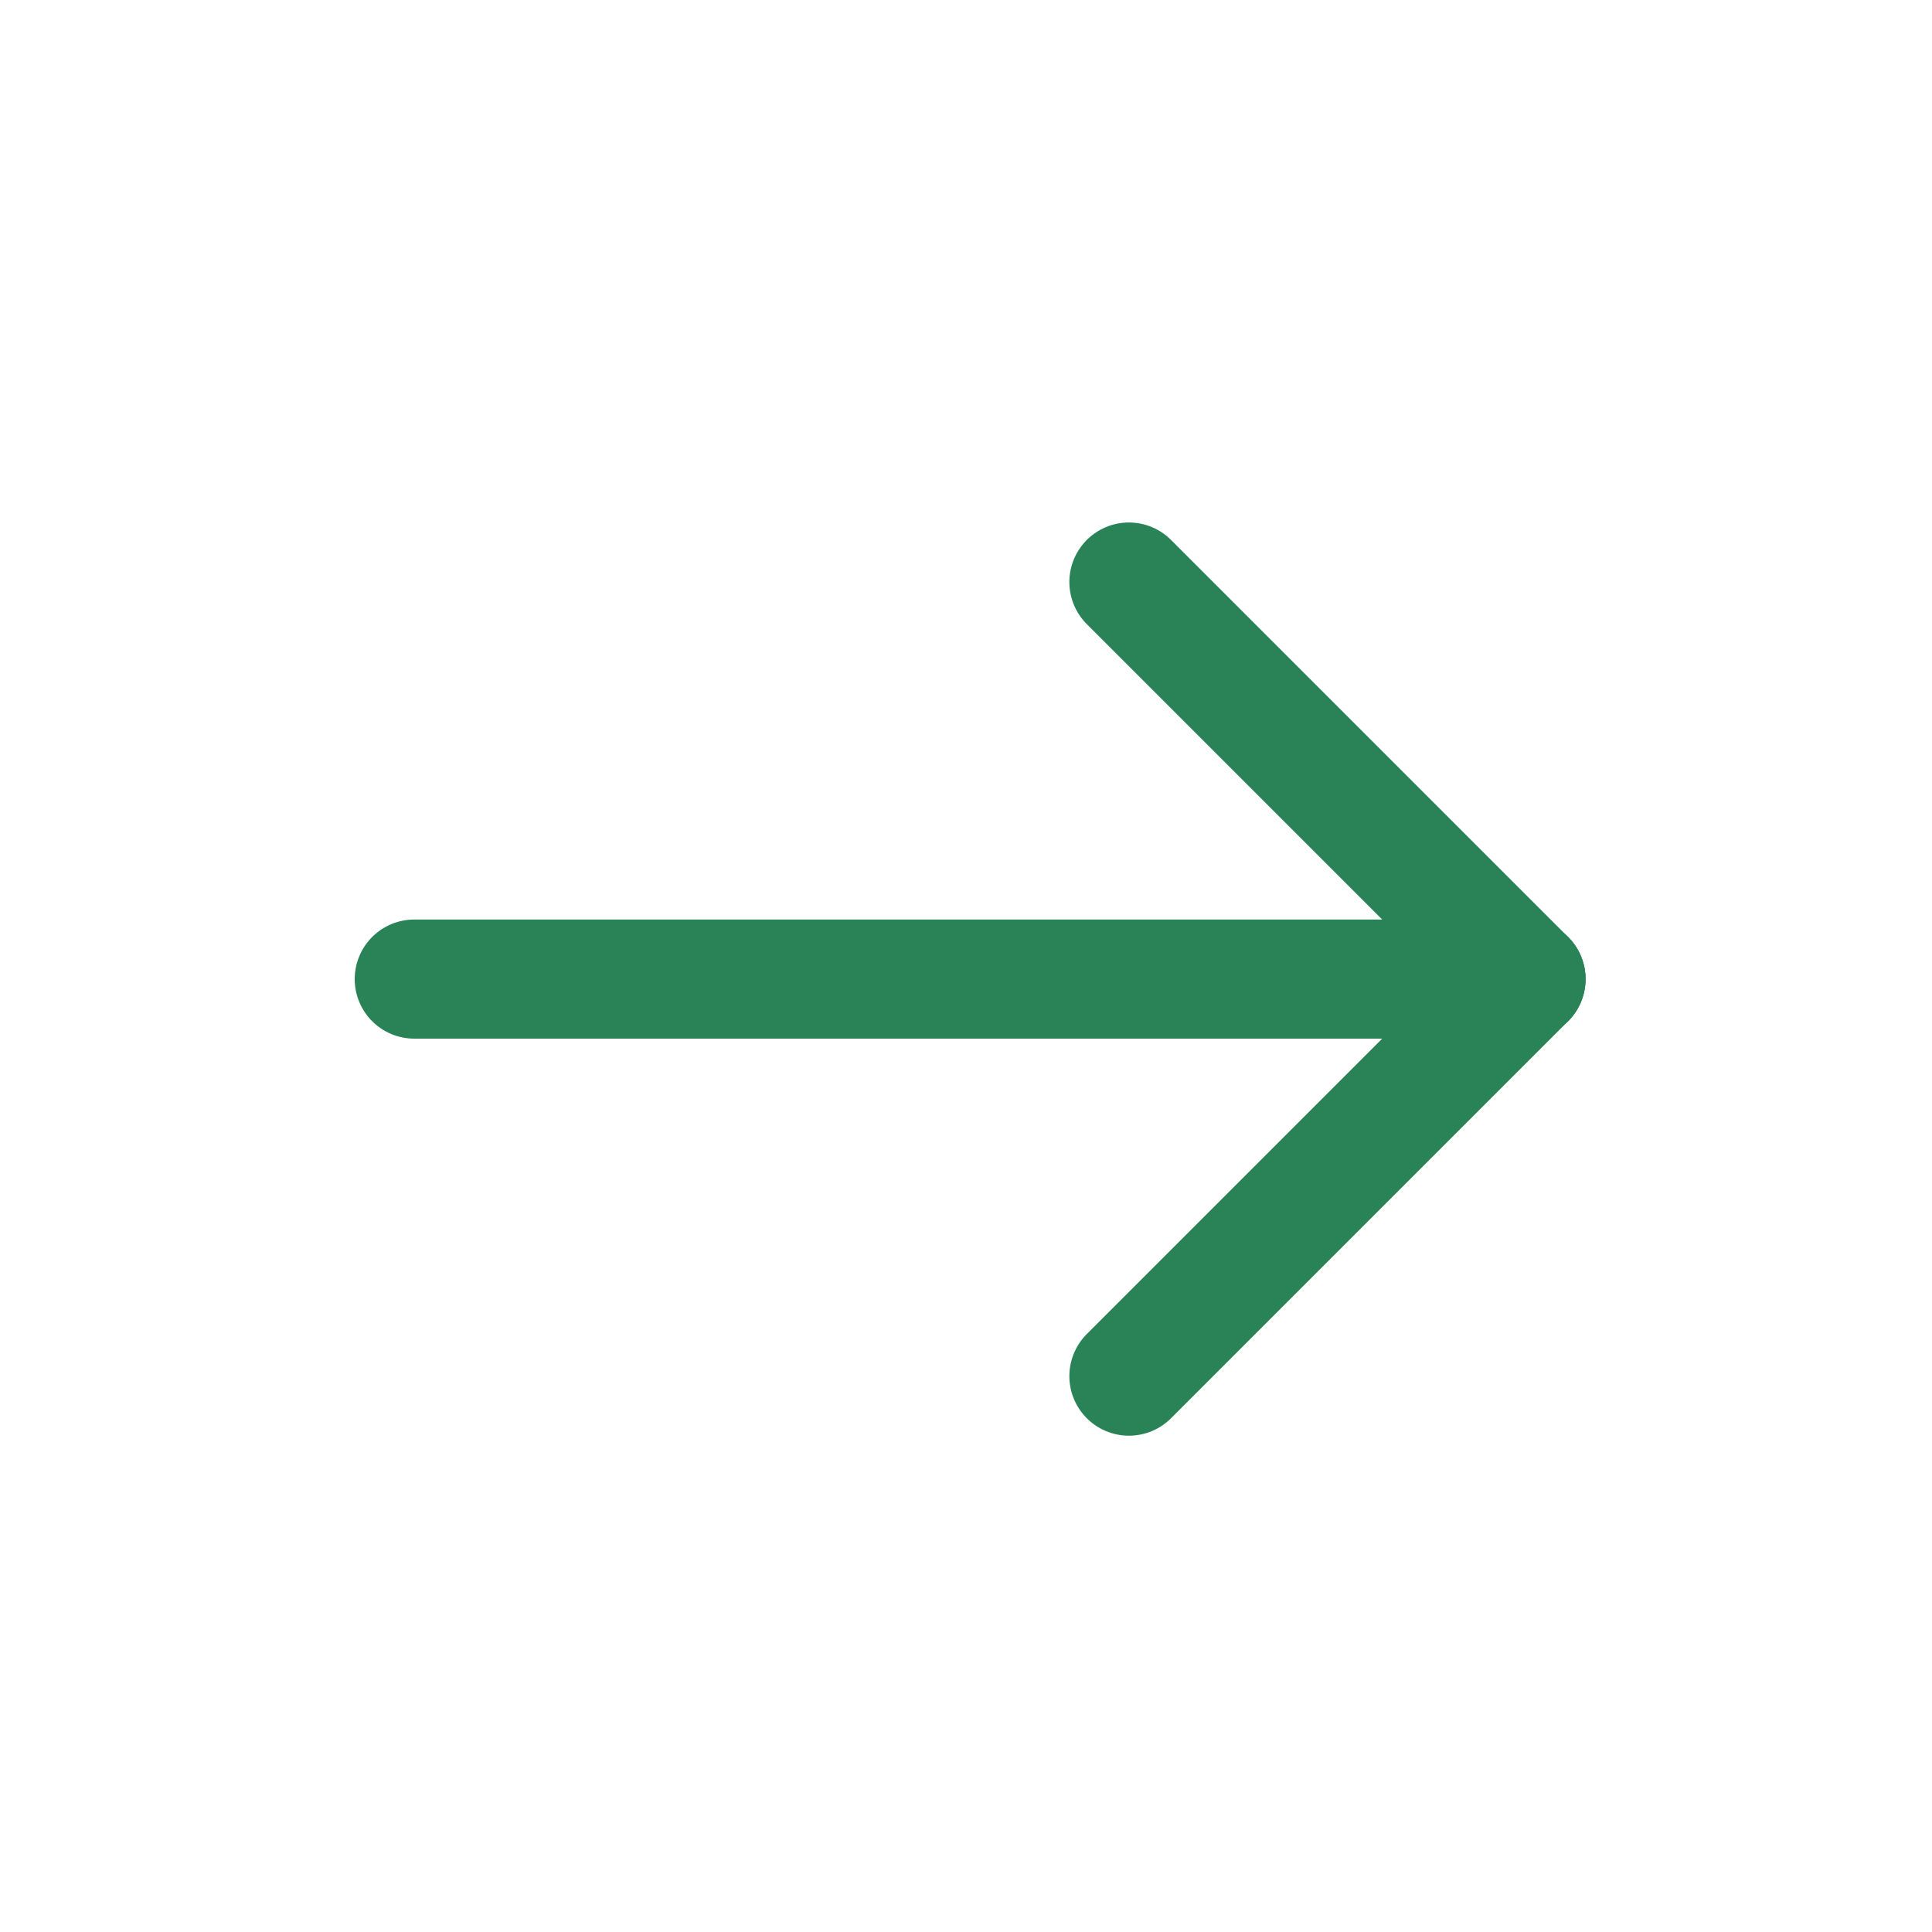 <svg width="31" height="31" viewBox="0 0 31 31" fill="none" xmlns="http://www.w3.org/2000/svg">
<path d="M24.485 15.71H6.647" stroke="#2A8356" stroke-width="1.911" stroke-linecap="round" stroke-linejoin="round"/>
<path d="M18.114 22.081L24.485 15.71" stroke="#2A8356" stroke-width="1.911" stroke-linecap="round" stroke-linejoin="round"/>
<path d="M18.114 9.339L24.485 15.71" stroke="#2A8356" stroke-width="1.911" stroke-linecap="round" stroke-linejoin="round"/>
</svg>
